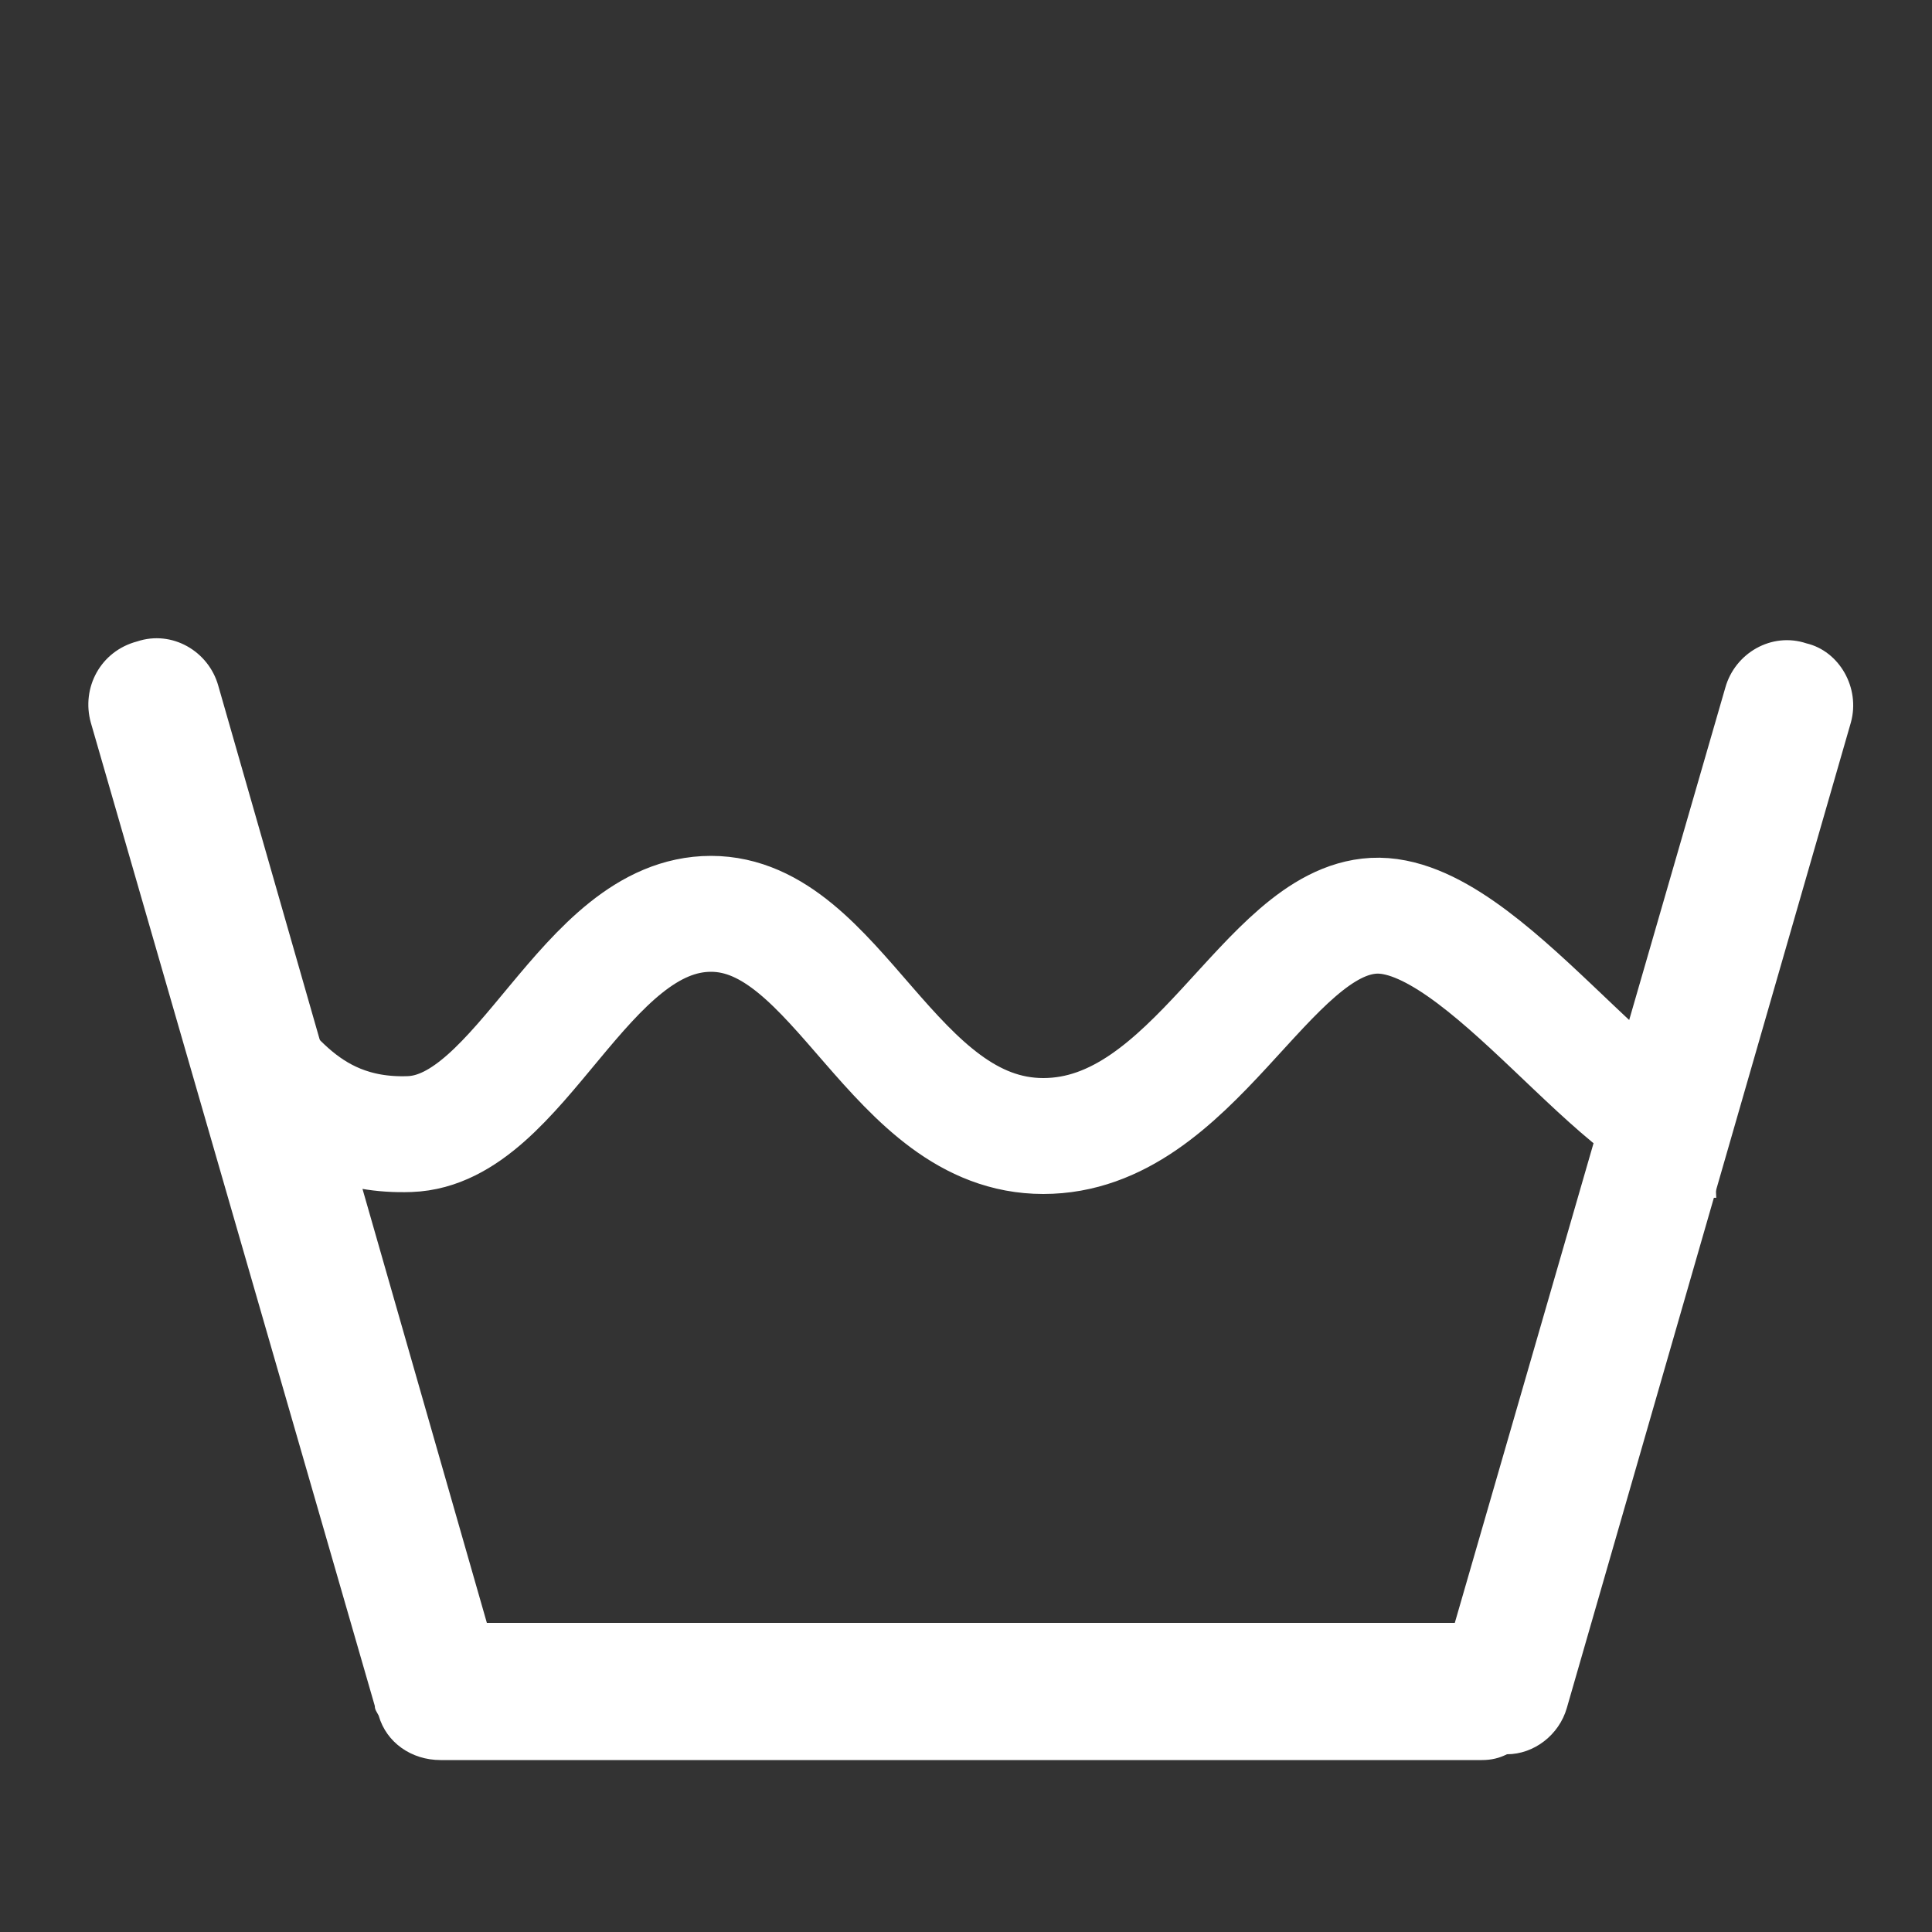 <?xml version="1.0" encoding="utf-8"?>
<!-- Generator: Adobe Illustrator 25.4.0, SVG Export Plug-In . SVG Version: 6.00 Build 0)  -->
<svg version="1.1" id="Layer_1" xmlns="http://www.w3.org/2000/svg" xmlns:xlink="http://www.w3.org/1999/xlink" x="0px" y="0px"
	 viewBox="0 0 100 100" style="enable-background:new 0 0 100 100;" xml:space="preserve">
<rect x="0" y="0" width="100" height="100" fill="#333333" stroke="none"/>
<style type="text/css">
	.st0{fill:#FFFFFF;}
	.st1{fill:none;stroke:#FFFFFF;stroke-width:6;stroke-miterlimit:10;}
</style>
<path class="st0" d="M93.5,33.3c-1.8-0.6-3.7,0.5-4.2,2.3L75.3,84H25.2L11.3,35.5c-0.5-1.8-2.4-2.9-4.2-2.3
	c-1.9,0.5-2.9,2.4-2.4,4.2l14.7,50.9c0,0.2,0.1,0.3,0.2,0.5c0.4,1.4,1.7,2.3,3.2,2.3h53.9c0.5,0,0.9-0.1,1.3-0.3
	c1.4,0,2.7-1,3.1-2.4l14.7-51C96.3,35.6,95.2,33.7,93.5,33.3z"/>
<path class="st1" d="M88.7,59c-4.5,0.2-11.9-11.9-17.6-11.6c-5.6,0.3-9.3,11.4-17.1,11.4S43.4,47.3,36.8,47.3S27,58.5,21.2,58.7
	s-7.6-4.3-9.3-5.3"/>
</svg>
